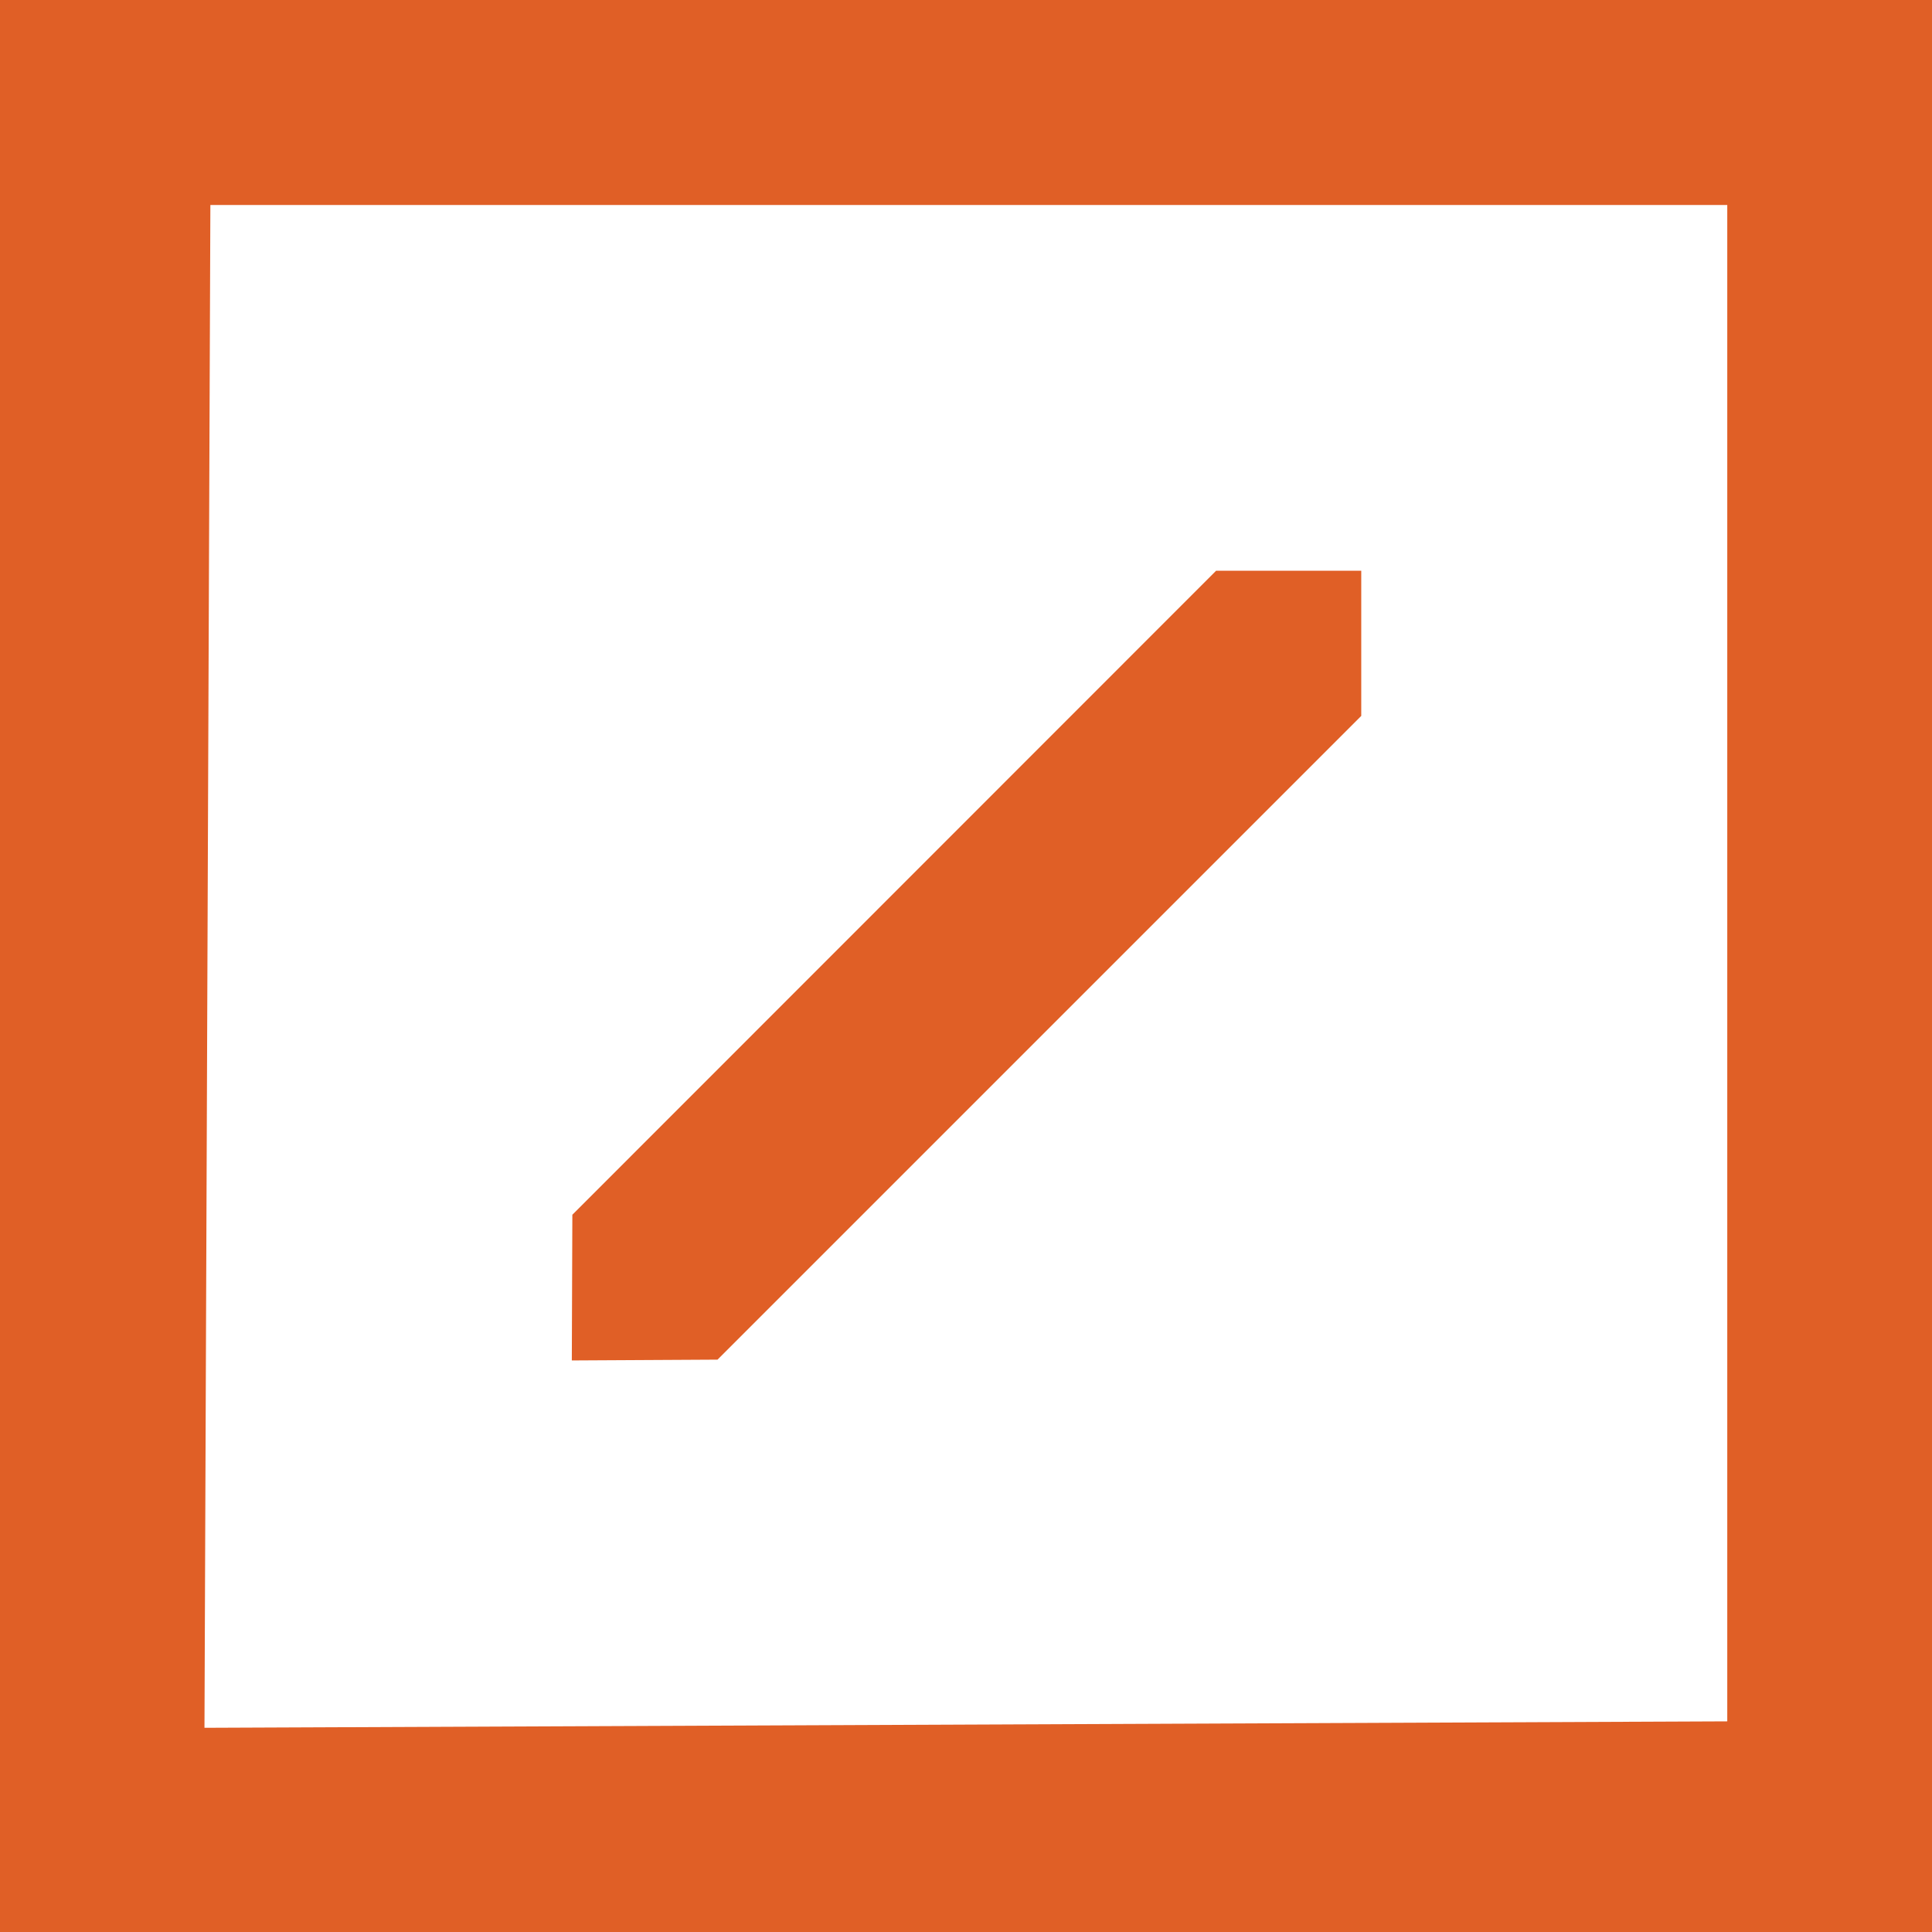 <?xml version="1.0" encoding="UTF-8"?><svg id="b" xmlns="http://www.w3.org/2000/svg" viewBox="0 0 72 72"><defs><style>.d{fill:#e05f26;stroke-width:0px;}</style></defs><g id="c"><path class="d" d="m0,0v72h72V0H0Zm64.37,64.15l-56.75.24.22-56.75h56.53v56.52Z"/><polygon class="d" points="21.33 45.27 21.31 50.7 26.74 50.67 50.73 26.68 50.73 21.27 45.32 21.27 21.33 45.27"/></g></svg>